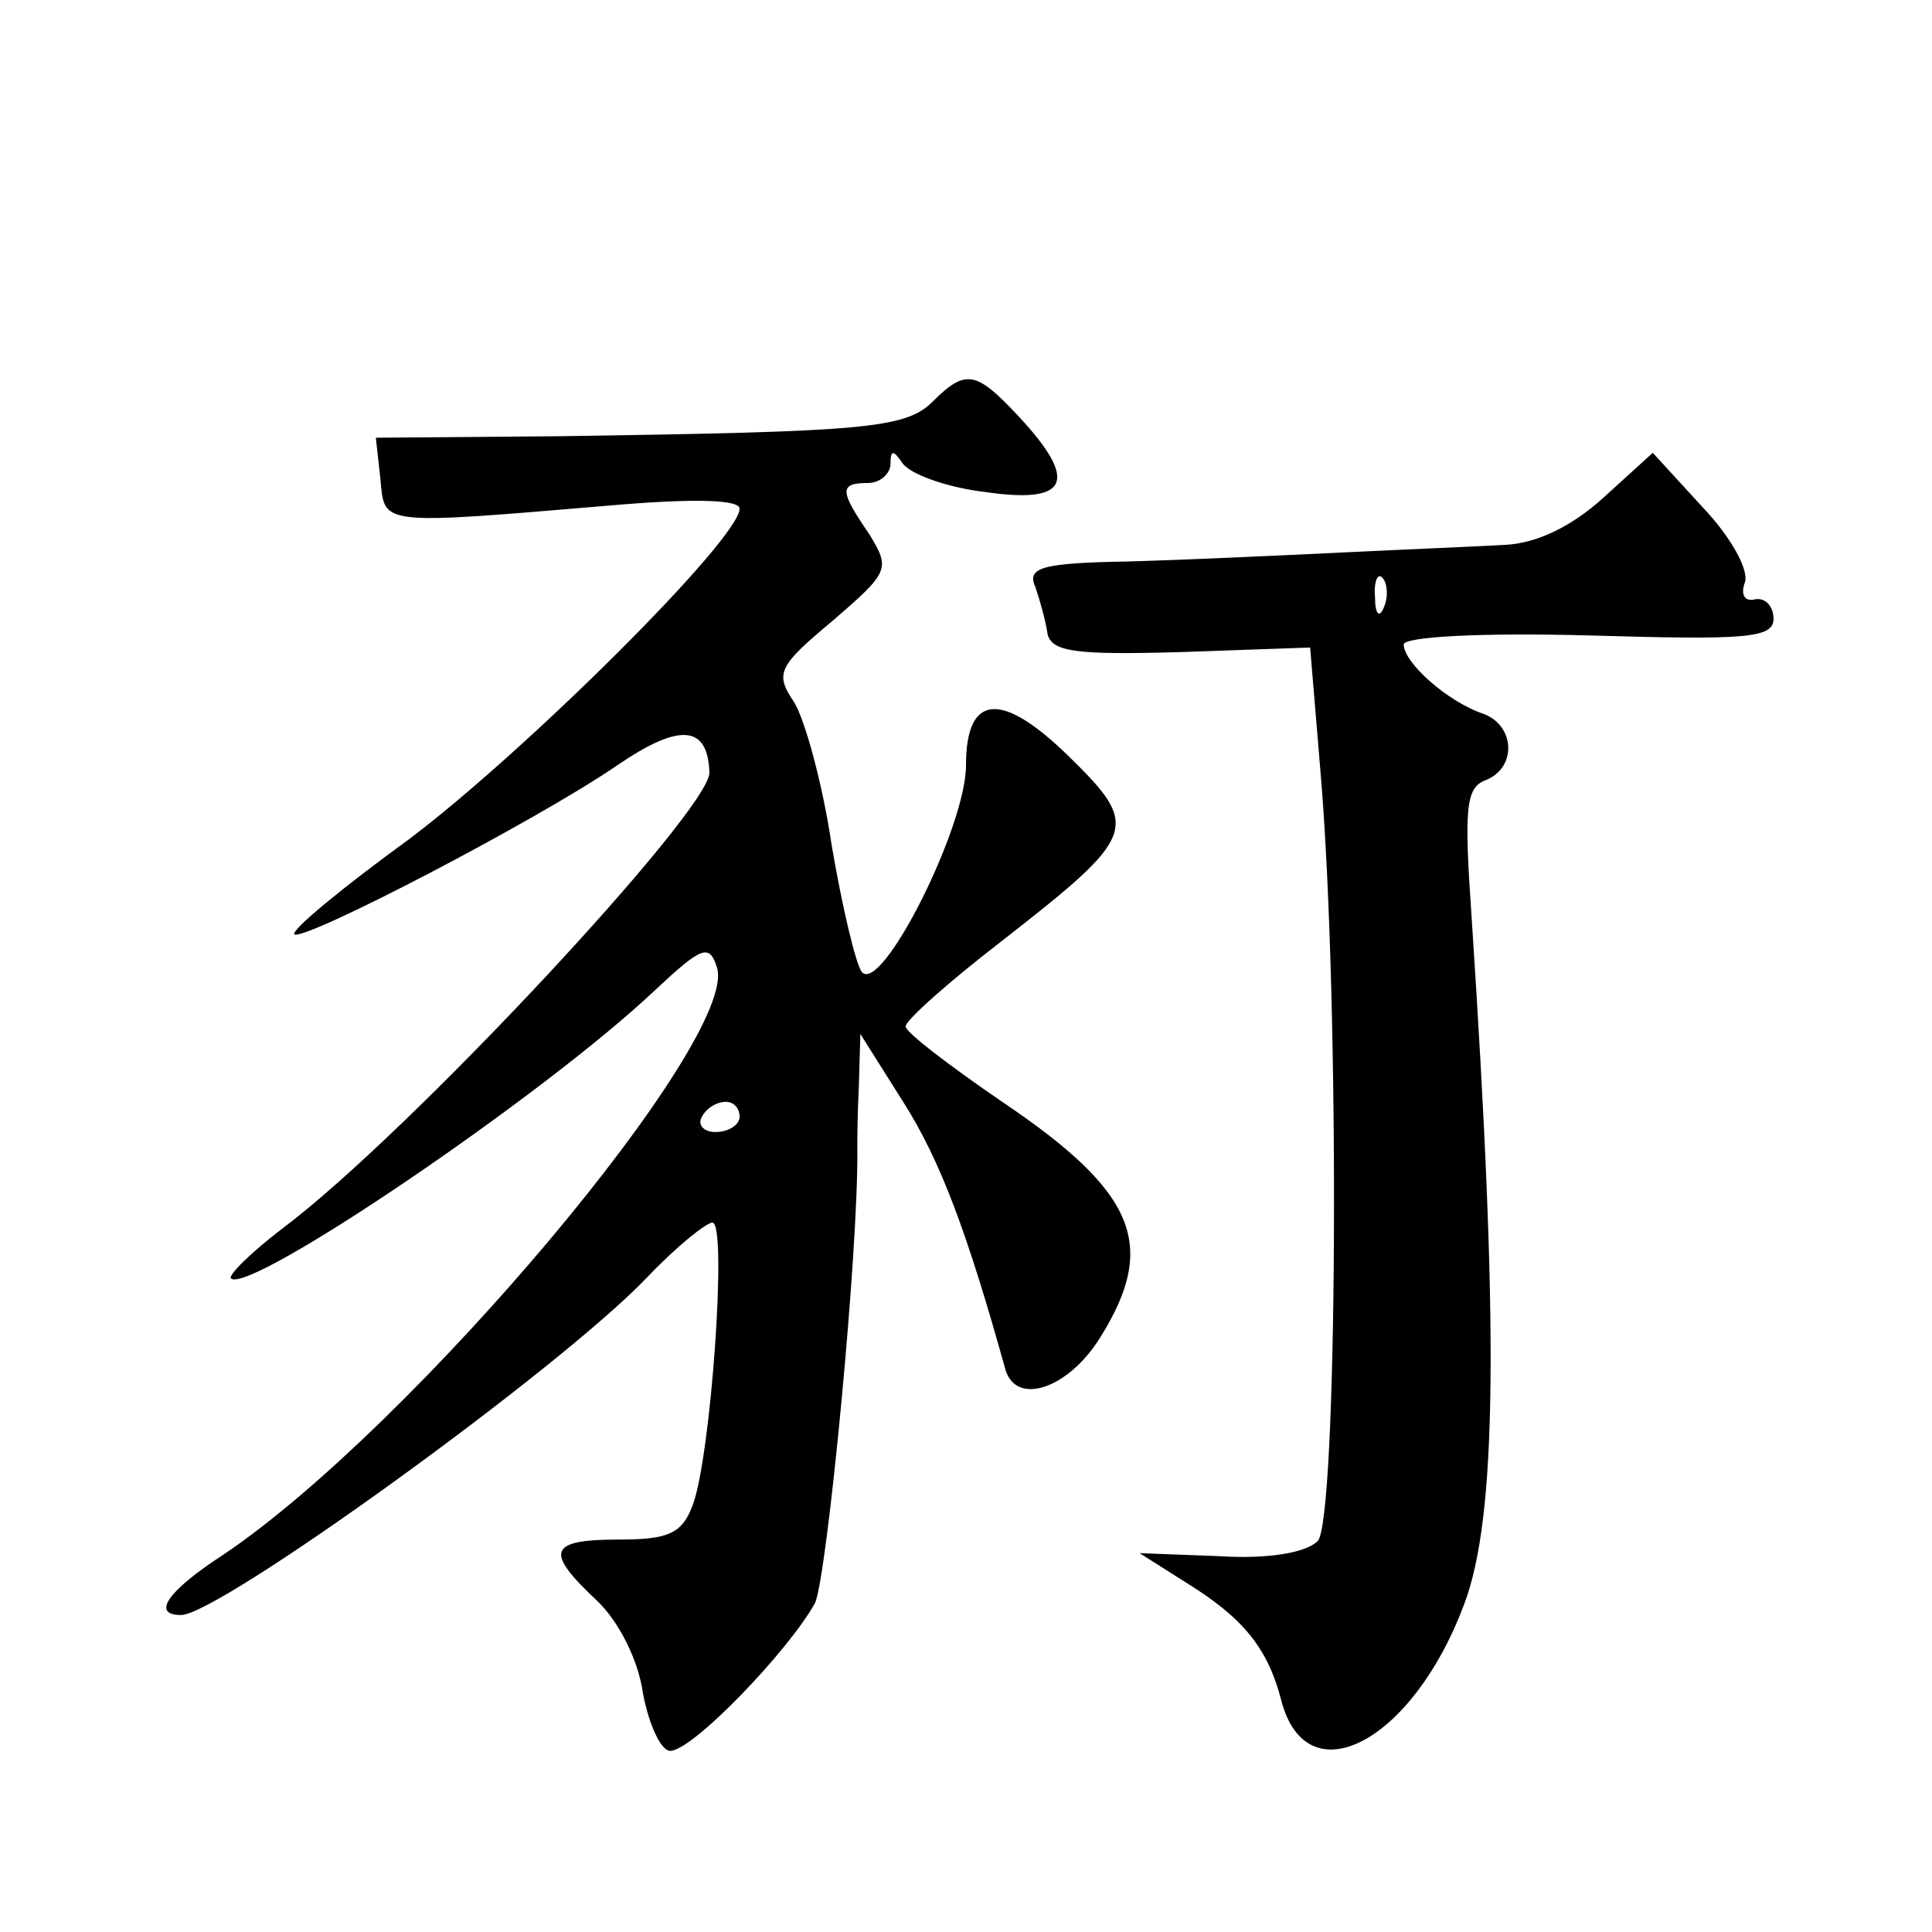 <?xml version="1.0" standalone="no"?>
<!DOCTYPE svg PUBLIC "-//W3C//DTD SVG 20010904//EN"
 "http://www.w3.org/TR/2001/REC-SVG-20010904/DTD/svg10.dtd">
<svg version="1.0" xmlns="http://www.w3.org/2000/svg"
 width="128pt" height="128pt" viewBox="0 0 128 128"
 preserveAspectRatio="xMidYMid meet">
<g transform="translate(0,128) scale(0.1,-0.1)"
fill="#0" stroke="none">
<path d="M618 1014 c-18 -18 -45 -20 -246 -23 l-123 -1 3 -27 c3 -31 -3 -31 151
-18 57 5 87 4 87 -2 0 -20 -142 -161 -219 -219 -44 -32 -78 -60 -76 -63 6 -5 160
75 214 112 41 28 60 27 61 -5 0 -25 -199 -239 -283 -302 -21 -16 -36 -31 -34 -33
12 -11 207 121 281 191 31 29 36 31 41 15 15 -47 -202 -305 -327 -389 -37 -24 -48
-40 -28 -40 25 0 251 163 309 224 19 20 39 36 43 36 10 0 -1 -155 -13 -187 -7 -19
-16 -23 -49 -23 -47 0 -49 -8 -15 -40 15 -14 28 -40 31 -62 4 -21 12 -38 18 -38
15 0 79 67 96 98 8 18 29 234 28 302 0 3 0 21 1 40 l1 35 29 -46 c24 -38 42 -86
67 -176 7 -25 42 -13 63 21 38 61 24 96 -65 156 -35 24 -64 46 -64 50 0 4 28 29
63 56 91 71 93 76 45 123 -45 44 -68 41 -68 -6 0 -41 -56 -152 -69 -137 -4 5 -13
43 -20 84 -6 41 -18 84 -25 95 -13 19 -10 24 26 54 37 32 38 34 24 57 -20 29 -20
34 -1 34 8 0 15 6 15 13 0 9 2 9 8 0 5 -7 29 -16 55 -19 55 -8 62 7 22 50 -28 30
-35 32 -57 10z m-128 -474 c0 -5 -7 -10 -16 -10 -8 0 -12 5 -9 10 3 6 10 10 16
10 5 0 9 -4 9 -10z M1062 950 c-21 -19 -44 -30 -65 -31 -17 -1 -66 -3 -107 -5 -41
-2 -106 -5 -143 -6 -57 -1 -67 -4 -61 -17 3 -9 7 -23 8 -31 3 -12 19 -14 89 -12
l85 3 7 -84 c13 -154 11 -495 -2 -508 -8 -8 -34 -12 -65 -10 l-53 2 30 -19 c39
-24 55 -44 64 -79 17 -64 87 -27 121 64 22 58 23 183 5 455 -5 72 -4 86 9 91 21
8 20 36 -1 44 -24 8 -53 34 -53 46 0 5 49 8 123 6 103 -3 122 -2 122 11 0 8 -5
14 -12 13 -7 -2 -10 3 -7 11 3 8 -9 30 -28 50 l-33 36 -33 -30z m-145 -72 c-3 -8
-6 -5 -6 6 -1 11 2 17 5 13 3 -3 4 -12 1 -19z"/>
</g>
</svg>
